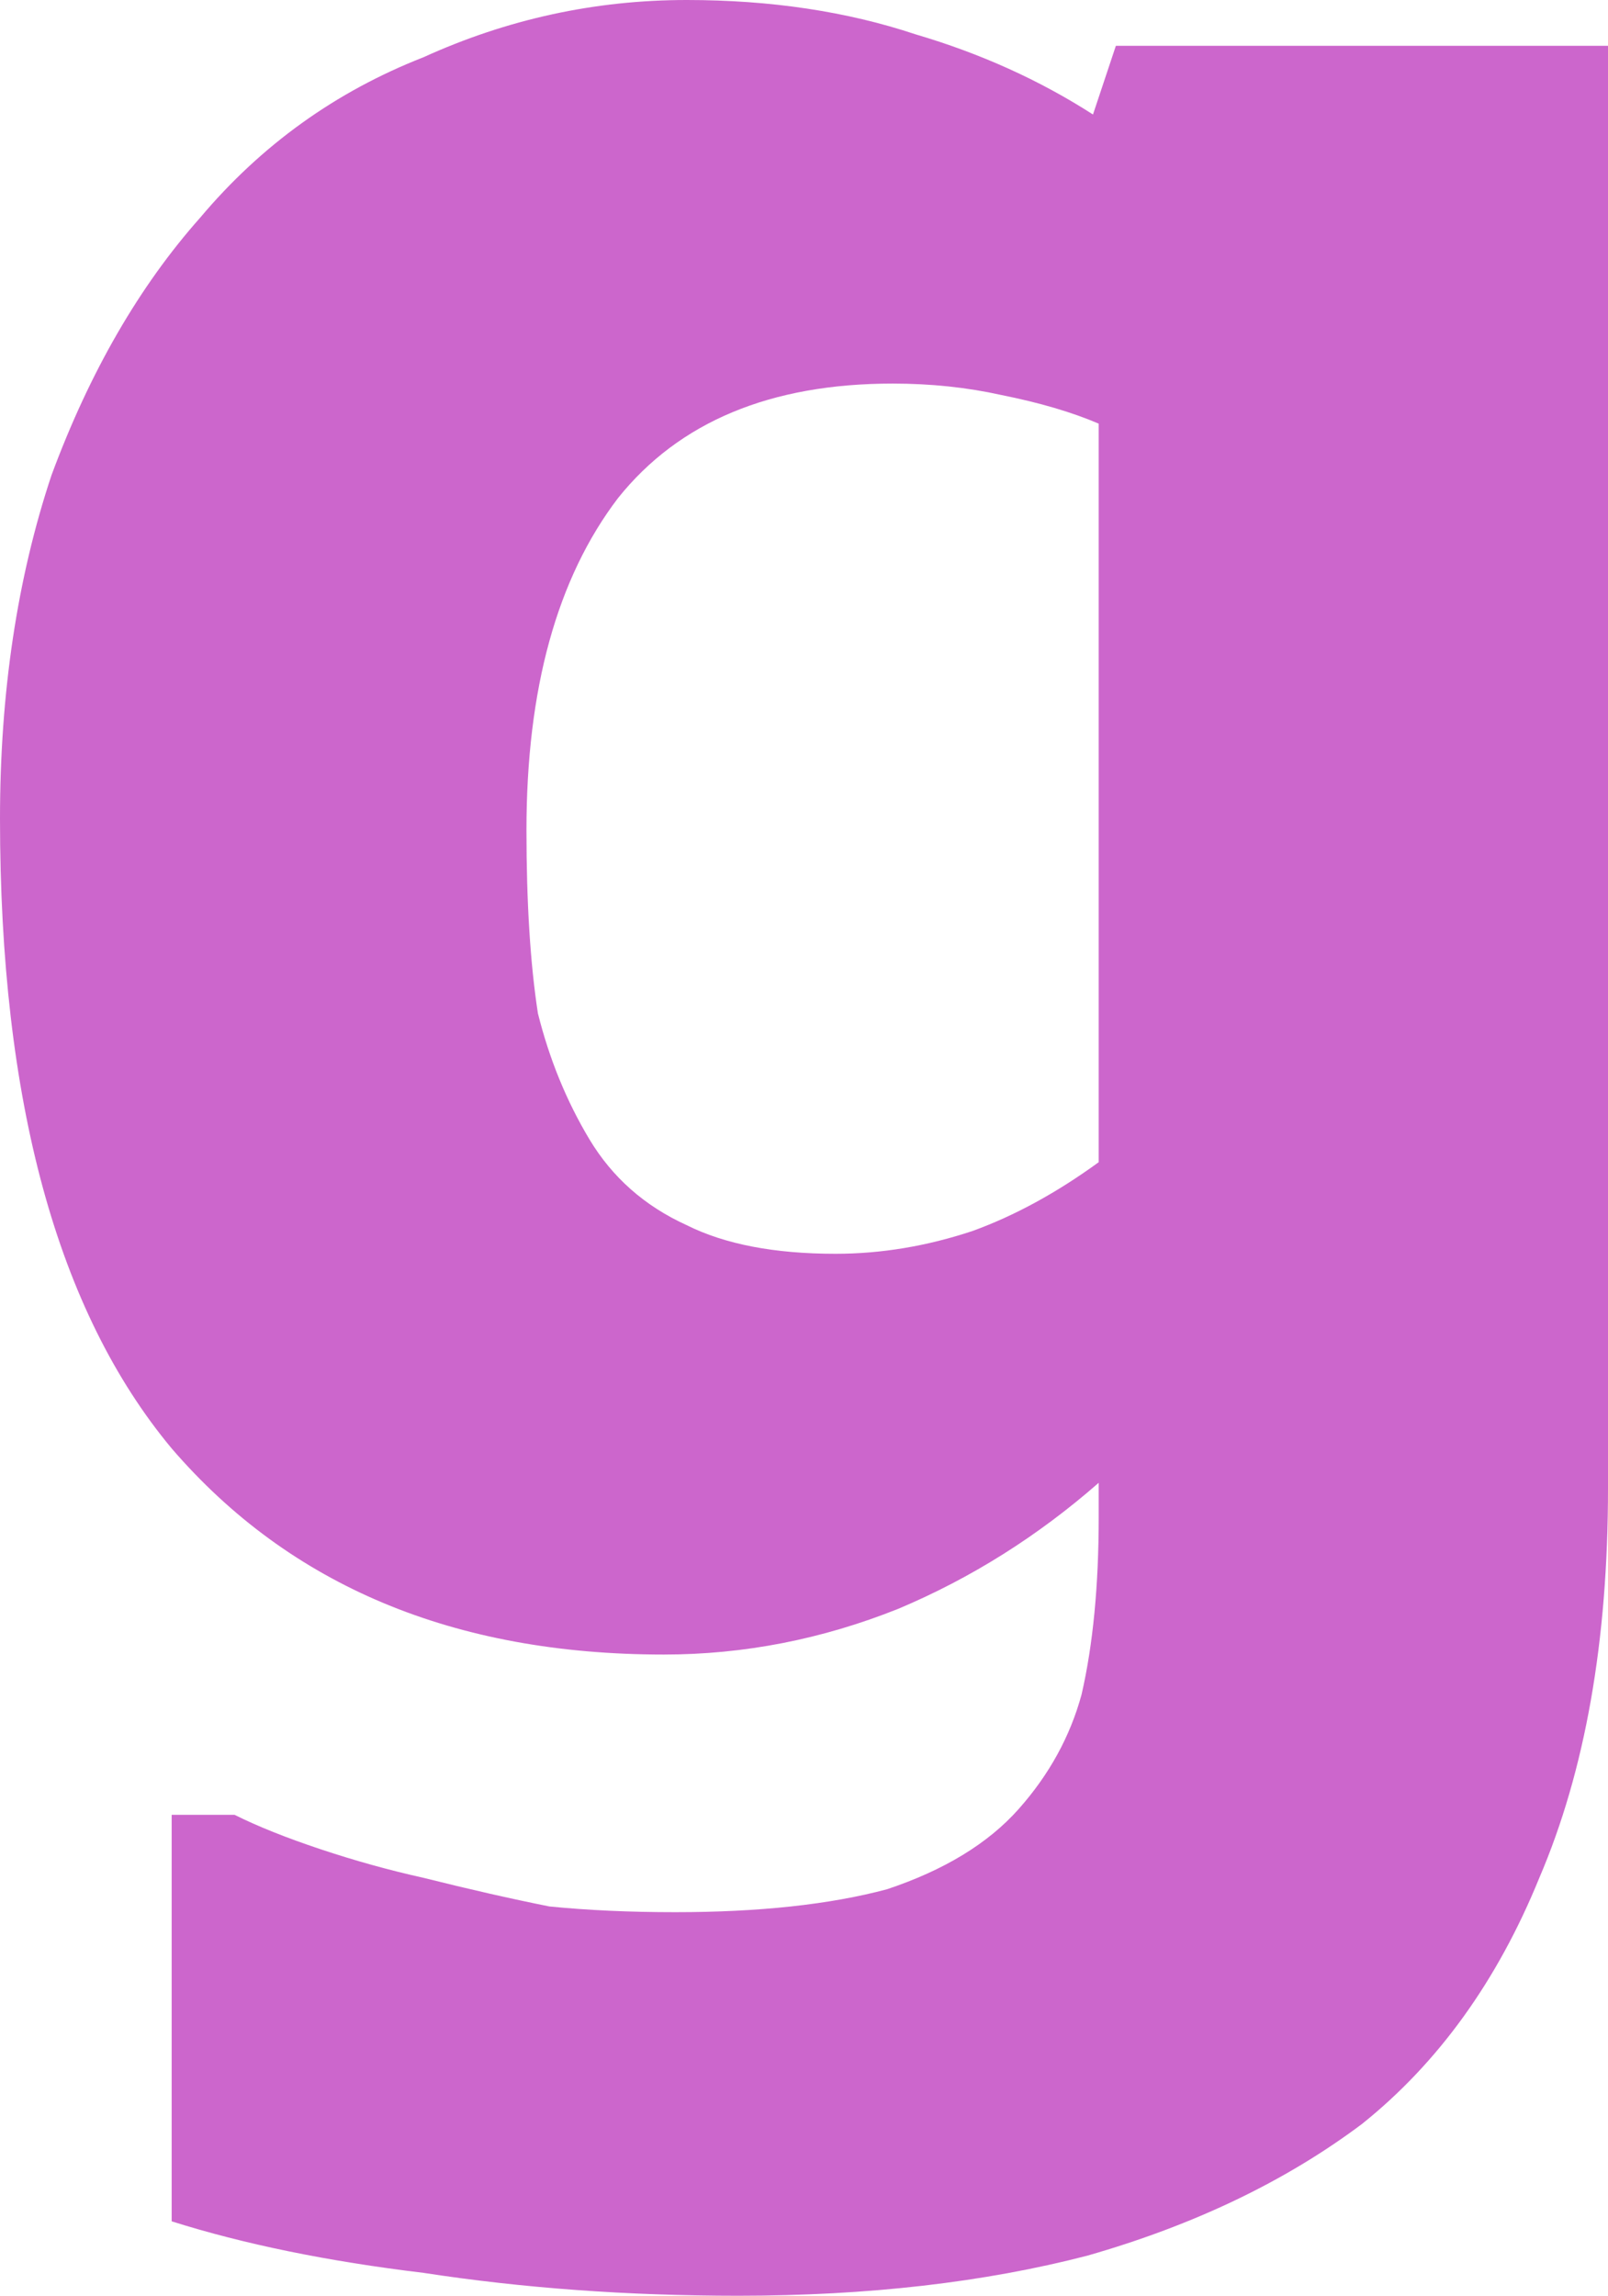 <?xml version="1.0" encoding="UTF-8" standalone="no"?>
<svg xmlns:xlink="http://www.w3.org/1999/xlink" height="20.05px" width="14.05px" xmlns="http://www.w3.org/2000/svg">
  <g transform="matrix(1.0, 0.0, 0.0, 1.0, 7.0, 10.0)">
    <path d="M7.05 3.0 L7.05 -9.6 2.75 -9.6 2.55 -9.0 Q1.85 -9.45 1.0 -9.7 0.1 -10.0 -1.0 -10.0 -2.2 -10.0 -3.3 -9.5 -4.45 -9.05 -5.25 -8.1 -6.05 -7.2 -6.55 -5.85 -7.0 -4.5 -7.0 -2.85 -7.0 0.85 -5.5 2.65 -3.95 4.45 -1.2 4.45 -0.15 4.45 0.85 4.05 1.8 3.65 2.6 2.95 L2.6 3.25 Q2.6 4.15 2.45 4.8 2.3 5.35 1.9 5.8 1.5 6.25 0.75 6.5 0.0 6.7 -1.1 6.7 -1.7 6.7 -2.2 6.65 -2.7 6.55 -3.3 6.4 -3.75 6.3 -4.2 6.15 -4.65 6.0 -4.95 5.85 L-5.5 5.85 -5.5 9.4 Q-4.55 9.7 -3.3 9.85 -2.0 10.05 -0.55 10.05 1.15 10.05 2.5 9.7 3.9 9.3 4.9 8.55 5.9 7.75 6.45 6.4 7.05 5.0 7.05 3.0 M2.6 0.15 Q2.05 0.55 1.5 0.75 0.9 0.95 0.3 0.95 -0.5 0.95 -1.0 0.7 -1.55 0.45 -1.85 -0.05 -2.15 -0.55 -2.3 -1.15 -2.4 -1.8 -2.4 -2.75 -2.4 -4.6 -1.6 -5.65 -0.8 -6.65 0.8 -6.65 1.3 -6.65 1.75 -6.55 2.25 -6.45 2.6 -6.3 L2.6 0.15" fill="#cc66cc" fill-rule="evenodd" stroke="none"/>
  </g>
</svg>
